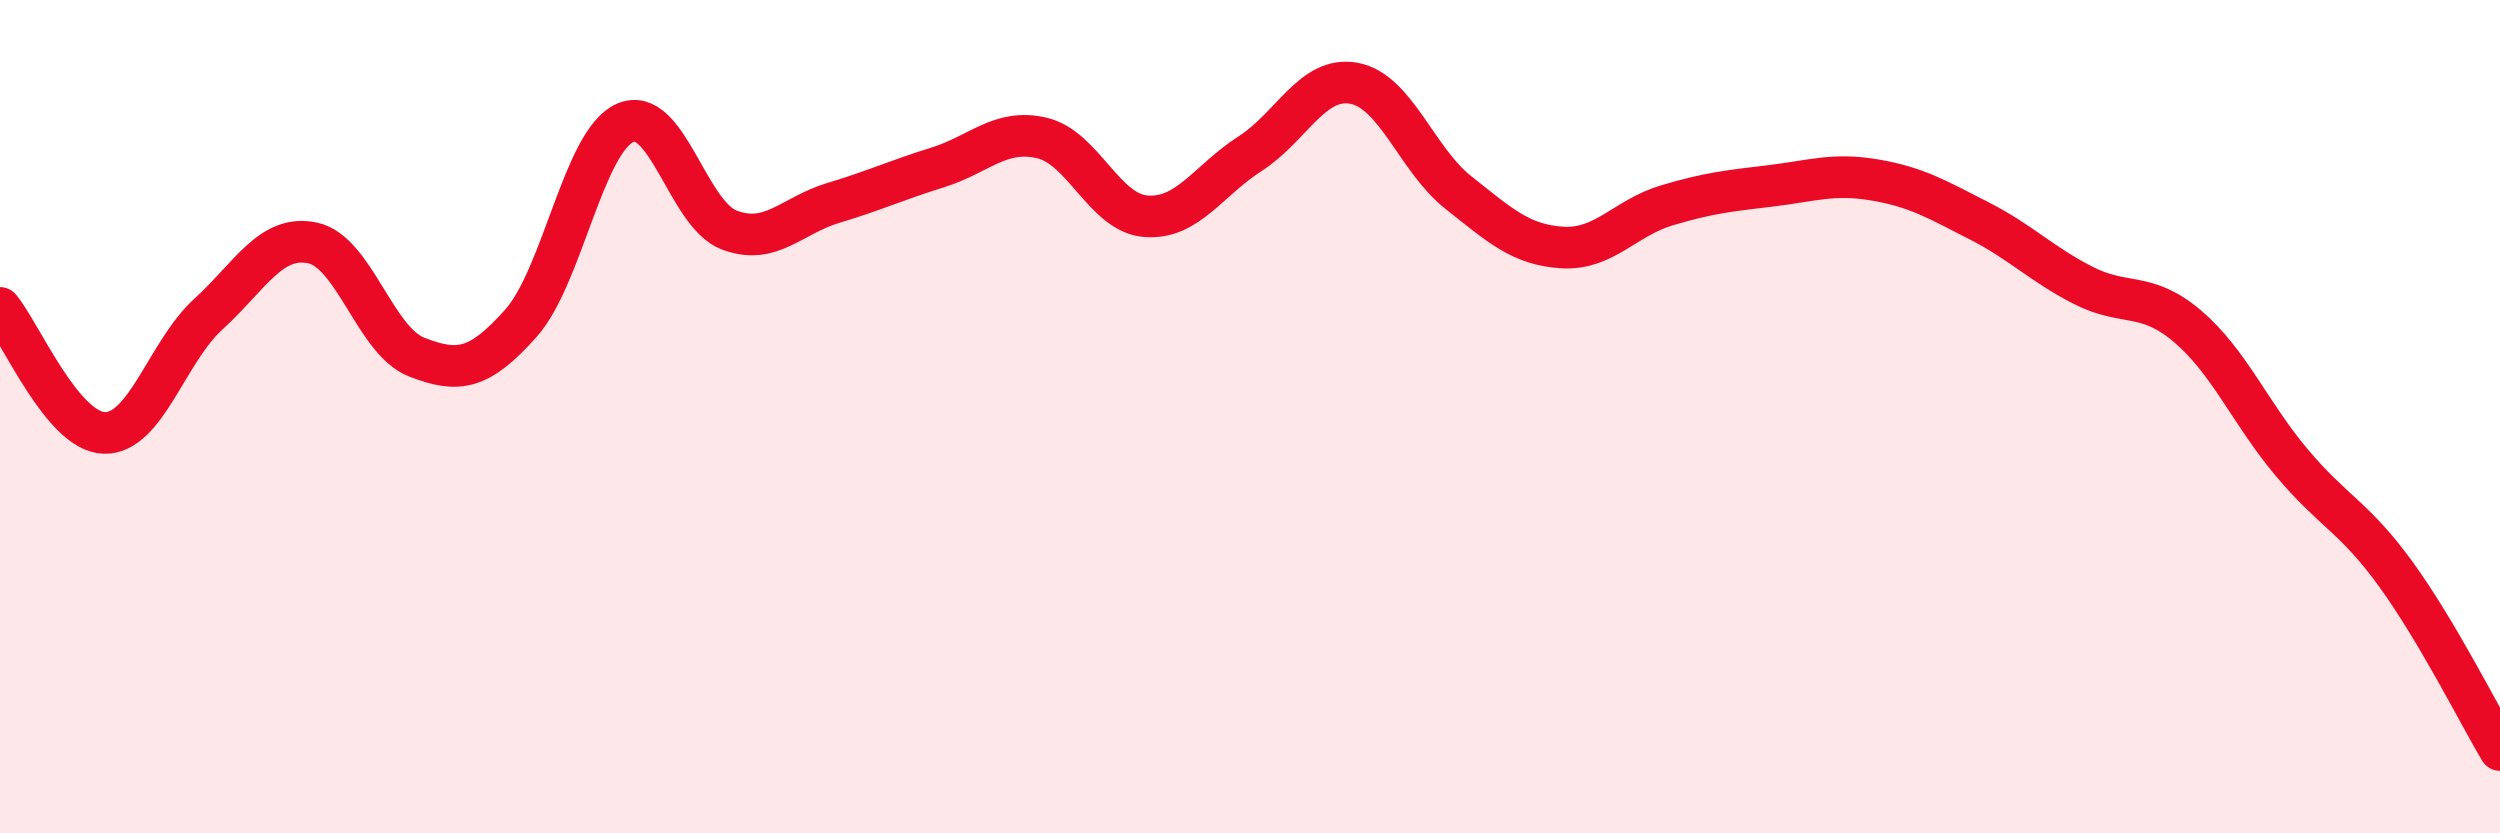 
    <svg width="60" height="20" viewBox="0 0 60 20" xmlns="http://www.w3.org/2000/svg">
      <path
        d="M 0,7.39 C 0.5,7.99 1.5,10.36 2.5,10.39 C 3.5,10.42 4,8.45 5,7.54 C 6,6.63 6.5,5.62 7.5,5.83 C 8.5,6.04 9,8.18 10,8.57 C 11,8.96 11.5,8.88 12.5,7.76 C 13.5,6.64 14,3.4 15,2.95 C 16,2.5 16.5,5.14 17.5,5.52 C 18.5,5.9 19,5.17 20,4.87 C 21,4.57 21.5,4.33 22.5,4.02 C 23.5,3.71 24,3.08 25,3.31 C 26,3.54 26.5,5.11 27.5,5.19 C 28.5,5.27 29,4.33 30,3.69 C 31,3.05 31.5,1.81 32.5,2 C 33.5,2.19 34,3.83 35,4.62 C 36,5.41 36.5,5.88 37.5,5.94 C 38.5,6 39,5.23 40,4.93 C 41,4.63 41.5,4.58 42.5,4.46 C 43.5,4.34 44,4.15 45,4.32 C 46,4.49 46.5,4.79 47.5,5.3 C 48.5,5.81 49,6.34 50,6.85 C 51,7.36 51.5,6.98 52.5,7.83 C 53.5,8.68 54,9.91 55,11.1 C 56,12.29 56.5,12.4 57.5,13.78 C 58.5,15.16 59.5,17.16 60,18L60 20L0 20Z"
        fill="#EB0A25"
        opacity="0.1"
        stroke-linecap="round"
        stroke-linejoin="round"
      />
      <path
        d="M 0,7.39 C 0.5,7.99 1.5,10.36 2.5,10.39 C 3.5,10.42 4,8.45 5,7.54 C 6,6.63 6.5,5.62 7.5,5.83 C 8.5,6.04 9,8.18 10,8.57 C 11,8.96 11.5,8.88 12.5,7.76 C 13.5,6.64 14,3.4 15,2.95 C 16,2.5 16.5,5.14 17.5,5.52 C 18.5,5.9 19,5.17 20,4.87 C 21,4.57 21.5,4.33 22.5,4.02 C 23.5,3.71 24,3.08 25,3.31 C 26,3.54 26.5,5.11 27.5,5.19 C 28.5,5.27 29,4.33 30,3.69 C 31,3.05 31.5,1.81 32.5,2 C 33.5,2.19 34,3.83 35,4.62 C 36,5.41 36.5,5.88 37.5,5.94 C 38.5,6 39,5.23 40,4.93 C 41,4.63 41.5,4.58 42.5,4.46 C 43.5,4.34 44,4.15 45,4.32 C 46,4.49 46.5,4.79 47.5,5.3 C 48.5,5.81 49,6.34 50,6.85 C 51,7.36 51.5,6.98 52.5,7.83 C 53.5,8.68 54,9.91 55,11.1 C 56,12.29 56.5,12.4 57.5,13.78 C 58.5,15.16 59.5,17.16 60,18"
        stroke="#EB0A25"
        stroke-width="1"
        fill="none"
        stroke-linecap="round"
        stroke-linejoin="round"
      />
    </svg>
  